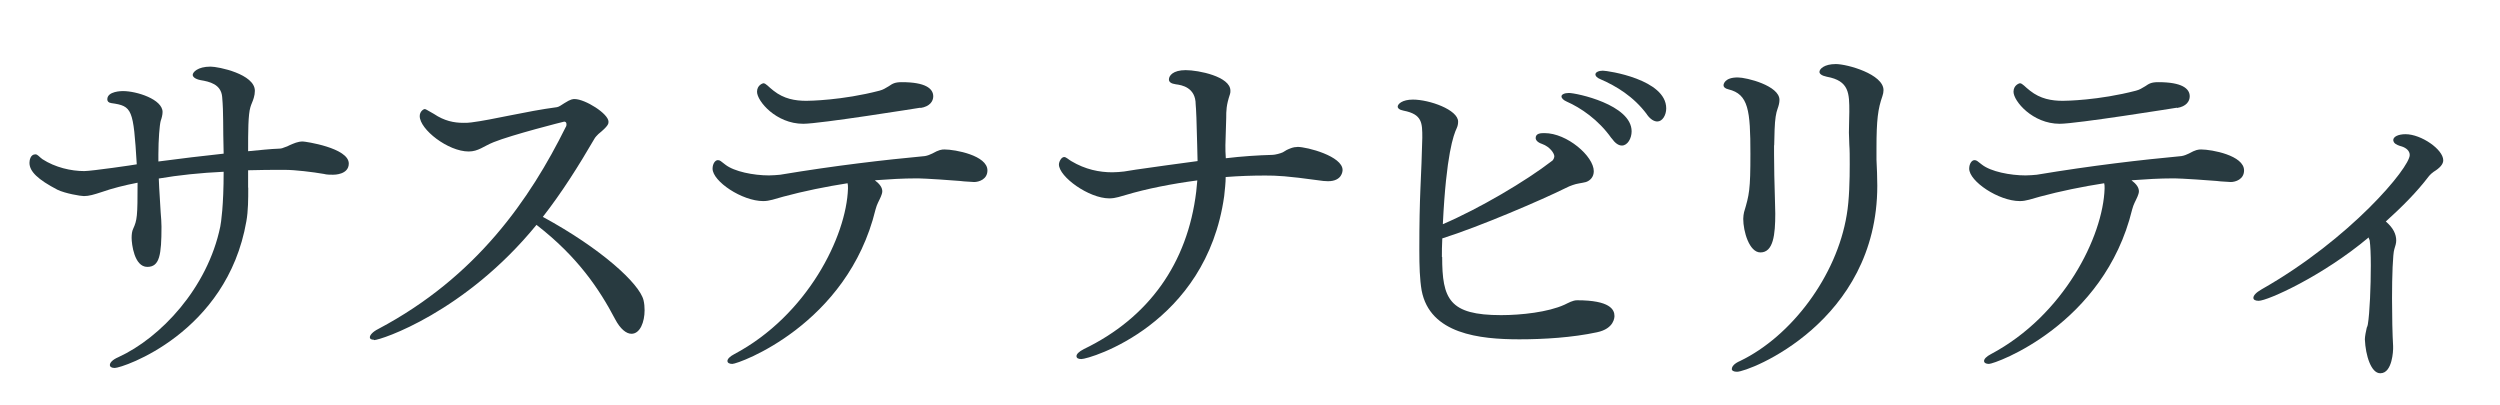 <?xml version="1.0" encoding="UTF-8"?><svg id="b" xmlns="http://www.w3.org/2000/svg" viewBox="0 0 185 30"><g id="c"><rect width="185" height="30" fill="none" opacity=".18"/><path d="M18.37,13.9c0,.8,0,1.71-.14,2.48-1.44,8.28-9.16,10.85-9.74,10.85-.22,0-.36-.08-.36-.22,0-.17.19-.39.63-.58,3.12-1.43,6.6-5.11,7.54-9.66.06-.3.25-1.55.25-4.06-1.71.08-3.34.25-4.8.5.03.91.11,1.82.14,2.51.03.39.06.72.06,1.05,0,2.1-.14,2.98-1.05,2.98-.97,0-1.16-1.71-1.16-2.15,0-.25.03-.5.11-.66.3-.66.33-.91.33-3.42-.97.19-1.85.41-2.65.69-.58.19-.94.3-1.32.3-.25,0-1.38-.19-1.96-.47-1.44-.75-2.07-1.35-2.07-1.99,0-.17.06-.63.44-.63.17,0,.28.19.52.36.94.61,2.12.88,3.09.88.55,0,3.78-.47,3.89-.5-.25-4.11-.33-4.31-1.88-4.53-.22-.03-.3-.14-.3-.28,0-.61,1.08-.61,1.16-.61,1.02,0,2.93.61,2.93,1.55,0,.19-.06.44-.14.66-.08.3-.17,1.38-.17,2.48v.52c1.63-.22,3.28-.41,4.83-.58-.06-2.13,0-2.95-.11-4.2-.08-.94-.94-1.13-1.6-1.24-.41-.08-.58-.25-.58-.39,0-.19.36-.61,1.32-.61.58,0,3.28.55,3.28,1.79,0,.17-.03.36-.08.52-.08.28-.19.47-.25.69-.17.55-.17,1.85-.17,3.26.86-.08,1.66-.17,2.29-.19.17,0,.3-.05.44-.11.11-.03.22-.08.33-.14.33-.14.61-.28.99-.28.17,0,3.4.47,3.4,1.63,0,.83-1.08.83-1.16.83-.22,0-.47,0-.69-.06-.8-.14-2.13-.3-2.87-.3-.94,0-1.85,0-2.73.03v1.27Z" fill="#283a40"/><path d="M27.67,25.14c-.19,0-.3-.05-.3-.19s.19-.39.63-.61c7.29-3.86,11.23-9.63,13.86-14.93.06-.08.06-.17.06-.22,0-.14-.08-.19-.17-.19-.03,0-3.86.97-5.22,1.52-.75.3-1.13.69-1.85.69-1.52,0-3.62-1.63-3.62-2.62,0-.36.3-.52.36-.52.08,0,.11.03.69.36.77.52,1.49.66,2.18.66.19,0,.39,0,.58-.03,1.55-.19,4.06-.83,6.35-1.13.17-.03.33-.17.55-.3.47-.3.63-.3.75-.3.77,0,2.51,1.08,2.51,1.68,0,.14,0,.3-.75.91-.08.08-.25.25-.3.36-1.16,1.99-2.37,3.92-3.81,5.77,4.33,2.35,7.15,4.94,7.45,6.16.06.25.08.5.08.75,0,.86-.33,1.74-.97,1.74-.39,0-.83-.36-1.21-1.08-1.16-2.21-2.76-4.61-5.82-6.98-5.27,6.46-11.51,8.53-12.03,8.53Z" fill="#283a40"/><path d="M65.29,14.15c0,.14-.06.28-.11.41-.14.33-.28.52-.39.94-2.07,8.53-10.13,11.43-10.6,11.43-.22,0-.36-.08-.36-.22s.17-.33.5-.5c5.41-2.87,8.31-8.72,8.42-12.26,0-.17,0-.28-.03-.39-1.6.25-3.23.58-4.75.99-.63.17-1.02.33-1.49.33-1.57,0-3.75-1.46-3.75-2.4,0-.36.19-.63.39-.63.17,0,.22.08.55.33.66.52,2.1.8,3.23.8.3,0,.58-.03.83-.05,4.14-.69,7.73-1.1,10.71-1.38.19-.03.39-.11.55-.19.5-.28.69-.3.91-.3.77,0,3.17.44,3.17,1.55,0,.66-.63.86-.99.86-.14,0-.3-.03-.47-.03s-.36-.03-.58-.05c-2.46-.19-3.06-.19-3.23-.19-.97,0-1.99.06-3.06.14.39.3.55.55.55.83ZM68.11,7.97c-.19.03-7.43,1.19-8.67,1.19-2.01,0-3.42-1.68-3.42-2.37,0-.5.44-.63.47-.63.19,0,.39.28.75.55.77.61,1.6.75,2.43.75.19,0,2.65-.03,5.41-.75.3-.08.41-.17.69-.33.28-.19.44-.3.97-.3,1.74,0,2.32.47,2.32,1.05,0,.36-.25.75-.94.86Z" fill="#283a40"/><path d="M96.01,10.87c.72,0,3.34.69,3.34,1.71,0,.08-.03.83-1.08.83-.22,0-.47-.03-.66-.06-2.4-.33-3.12-.36-3.98-.36-.94,0-1.9.03-2.93.11,0,.44-.06.91-.11,1.41-1.33,9.52-9.96,12.06-10.57,12.06-.25,0-.36-.08-.36-.22s.17-.33.55-.52c4.8-2.32,7.67-6.35,8.31-11.65l.08-.83c-1.88.25-3.73.61-5.3,1.08-.33.08-.72.25-1.21.25-1.52,0-3.73-1.6-3.73-2.51,0-.19.17-.55.39-.55.14,0,.3.17.52.3,1.05.63,2.1.83,3.04.83.3,0,.61-.03.88-.06.25-.03.63-.11.88-.14,1.32-.19,2.9-.41,4.55-.63,0-.39-.03-.83-.03-1.24-.03-1.55-.08-2.68-.11-2.95,0-1.27-1.05-1.44-1.46-1.49-.36-.05-.52-.17-.52-.36,0-.28.3-.69,1.24-.69s3.31.47,3.31,1.52c0,.08,0,.17-.03.25-.28.83-.28,1.24-.28,1.77,0,.41-.06,1.6-.06,2.01,0,.3,0,.64.03.97,1.16-.14,2.35-.22,3.45-.25.19,0,.61-.11.77-.19.11-.05.25-.17.39-.22.19-.08.39-.17.64-.17h.03Z" fill="#283a40"/><path d="M106.72,19.01c0,3.12.52,4.31,4.36,4.31,1.49,0,3.48-.22,4.69-.77.3-.14.61-.33.94-.33,2.43,0,2.76.69,2.76,1.16,0,.08,0,.94-1.3,1.21-1.82.39-3.92.52-5.74.52-2.93,0-6.62-.39-7.23-3.62-.14-.83-.17-1.79-.17-2.98,0-2.1.03-3.28.08-4.53.06-1.27.11-2.57.14-3.78,0-1.1,0-1.74-1.38-2.01-.33-.06-.44-.19-.44-.3,0-.19.33-.52,1.13-.52,1.21,0,3.34.75,3.34,1.63,0,.17-.03.33-.11.5-.22.47-.77,1.91-1.02,7.09,2.71-1.16,6.16-3.2,8.06-4.67.14-.08.19-.28.19-.36,0-.19-.3-.69-.91-.91-.33-.11-.47-.28-.47-.44,0-.36.41-.36.66-.36,1.66,0,3.64,1.71,3.64,2.82,0,.41-.25.69-.58.8-.3.08-.69.11-.97.22-.17.05-.36.14-.52.22-1.77.88-6.4,2.87-9.14,3.73-.03.52-.03.99-.03,1.38ZM119.25,10.23c-.97-1.38-2.29-2.26-3.31-2.71-.25-.11-.39-.25-.39-.39s.22-.25.55-.25c.55,0,4.64.86,4.64,2.84,0,.52-.3,1.05-.72,1.05-.25,0-.5-.17-.77-.55ZM121.87,8.46c-.99-1.33-2.29-2.1-3.42-2.59-.28-.11-.39-.25-.39-.36,0-.17.25-.28.55-.28.36,0,4.69.64,4.69,2.79,0,.5-.28.97-.66.97-.22,0-.5-.14-.77-.52Z" fill="#283a40"/><path d="M131.28,10.76v.66c0,.99.03,2.18.06,3.15,0,.39.03.8.03,1.24,0,1.55-.14,2.87-1.1,2.87-.83,0-1.27-1.57-1.27-2.48,0-.19.03-.36.06-.5.39-1.3.47-1.66.47-4.31,0-3.23-.14-4.42-1.63-4.78-.25-.06-.36-.17-.36-.3,0-.06.06-.58,1.05-.58.66,0,3.09.61,3.09,1.66,0,.22-.06.44-.14.66-.11.3-.19.72-.22,1.54l-.03,1.16ZM128.16,27.29c0-.17.17-.39.61-.58,3.78-1.82,7.15-6.27,7.89-10.82.19-1.08.22-2.62.22-3.73,0-.55,0-1.08-.03-1.44,0-.33-.03-.63-.03-.91,0-.58.03-1.05.03-1.54,0-1.35,0-2.29-1.66-2.59-.39-.08-.55-.22-.55-.36,0-.22.36-.58,1.21-.58s3.53.75,3.53,1.93c0,.14-.03.3-.08.44-.33.94-.44,1.74-.44,3.87v.83c.03.66.06,1.3.06,1.93,0,10.1-9.5,13.77-10.38,13.77-.25,0-.39-.08-.39-.22Z" fill="#283a40"/><path d="M158.28,14.15c0,.14-.06.28-.11.41-.14.33-.28.52-.39.94-2.07,8.53-10.13,11.43-10.6,11.43-.22,0-.36-.08-.36-.22s.17-.33.5-.5c5.41-2.87,8.31-8.72,8.42-12.26,0-.17,0-.28-.03-.39-1.6.25-3.23.58-4.75.99-.63.17-1.02.33-1.49.33-1.57,0-3.75-1.46-3.75-2.4,0-.36.19-.63.39-.63.17,0,.22.08.55.33.66.52,2.1.8,3.23.8.3,0,.58-.03.83-.05,4.14-.69,7.73-1.1,10.71-1.38.19-.03.39-.11.55-.19.5-.28.69-.3.91-.3.77,0,3.17.44,3.17,1.55,0,.66-.63.86-.99.86-.14,0-.3-.03-.47-.03s-.36-.03-.58-.05c-2.46-.19-3.06-.19-3.23-.19-.97,0-1.99.06-3.06.14.39.3.55.55.55.83ZM161.09,7.97c-.19.03-7.43,1.19-8.67,1.19-2.01,0-3.42-1.68-3.42-2.37,0-.5.44-.63.47-.63.19,0,.39.28.75.55.77.61,1.6.75,2.43.75.19,0,2.65-.03,5.41-.75.3-.08.41-.17.69-.33.28-.19.44-.3.97-.3,1.74,0,2.32.47,2.32,1.05,0,.36-.25.75-.94.86Z" fill="#283a40"/><path d="M176.13,27.62c-.66,0-1.08-1.3-1.13-2.51,0-.19.08-.63.14-.86.03-.06.08-.19.08-.25.14-.83.22-2.82.22-4.36,0-.8-.03-1.46-.08-1.82,0-.06-.08-.19-.08-.25-3.42,2.87-7.48,4.69-8.14,4.69-.25,0-.39-.08-.39-.22,0-.17.19-.39.61-.63,6.57-3.73,10.96-9,10.96-9.94,0-.3-.25-.52-.58-.63-.19-.05-.47-.14-.58-.3-.03-.06-.06-.11-.06-.17,0-.25.36-.44.91-.44,1.16,0,2.79,1.13,2.79,1.93,0,.28-.22.55-.72.86-.06.03-.3.25-.33.3-.94,1.24-2.01,2.29-3.2,3.37.55.47.77.94.77,1.41,0,.19-.06.39-.14.64-.11.33-.17,1.96-.17,3.64,0,1.33.03,2.71.08,3.53v.22s-.03,1.79-.94,1.79h-.03Z" fill="#283a40"/></g></svg>